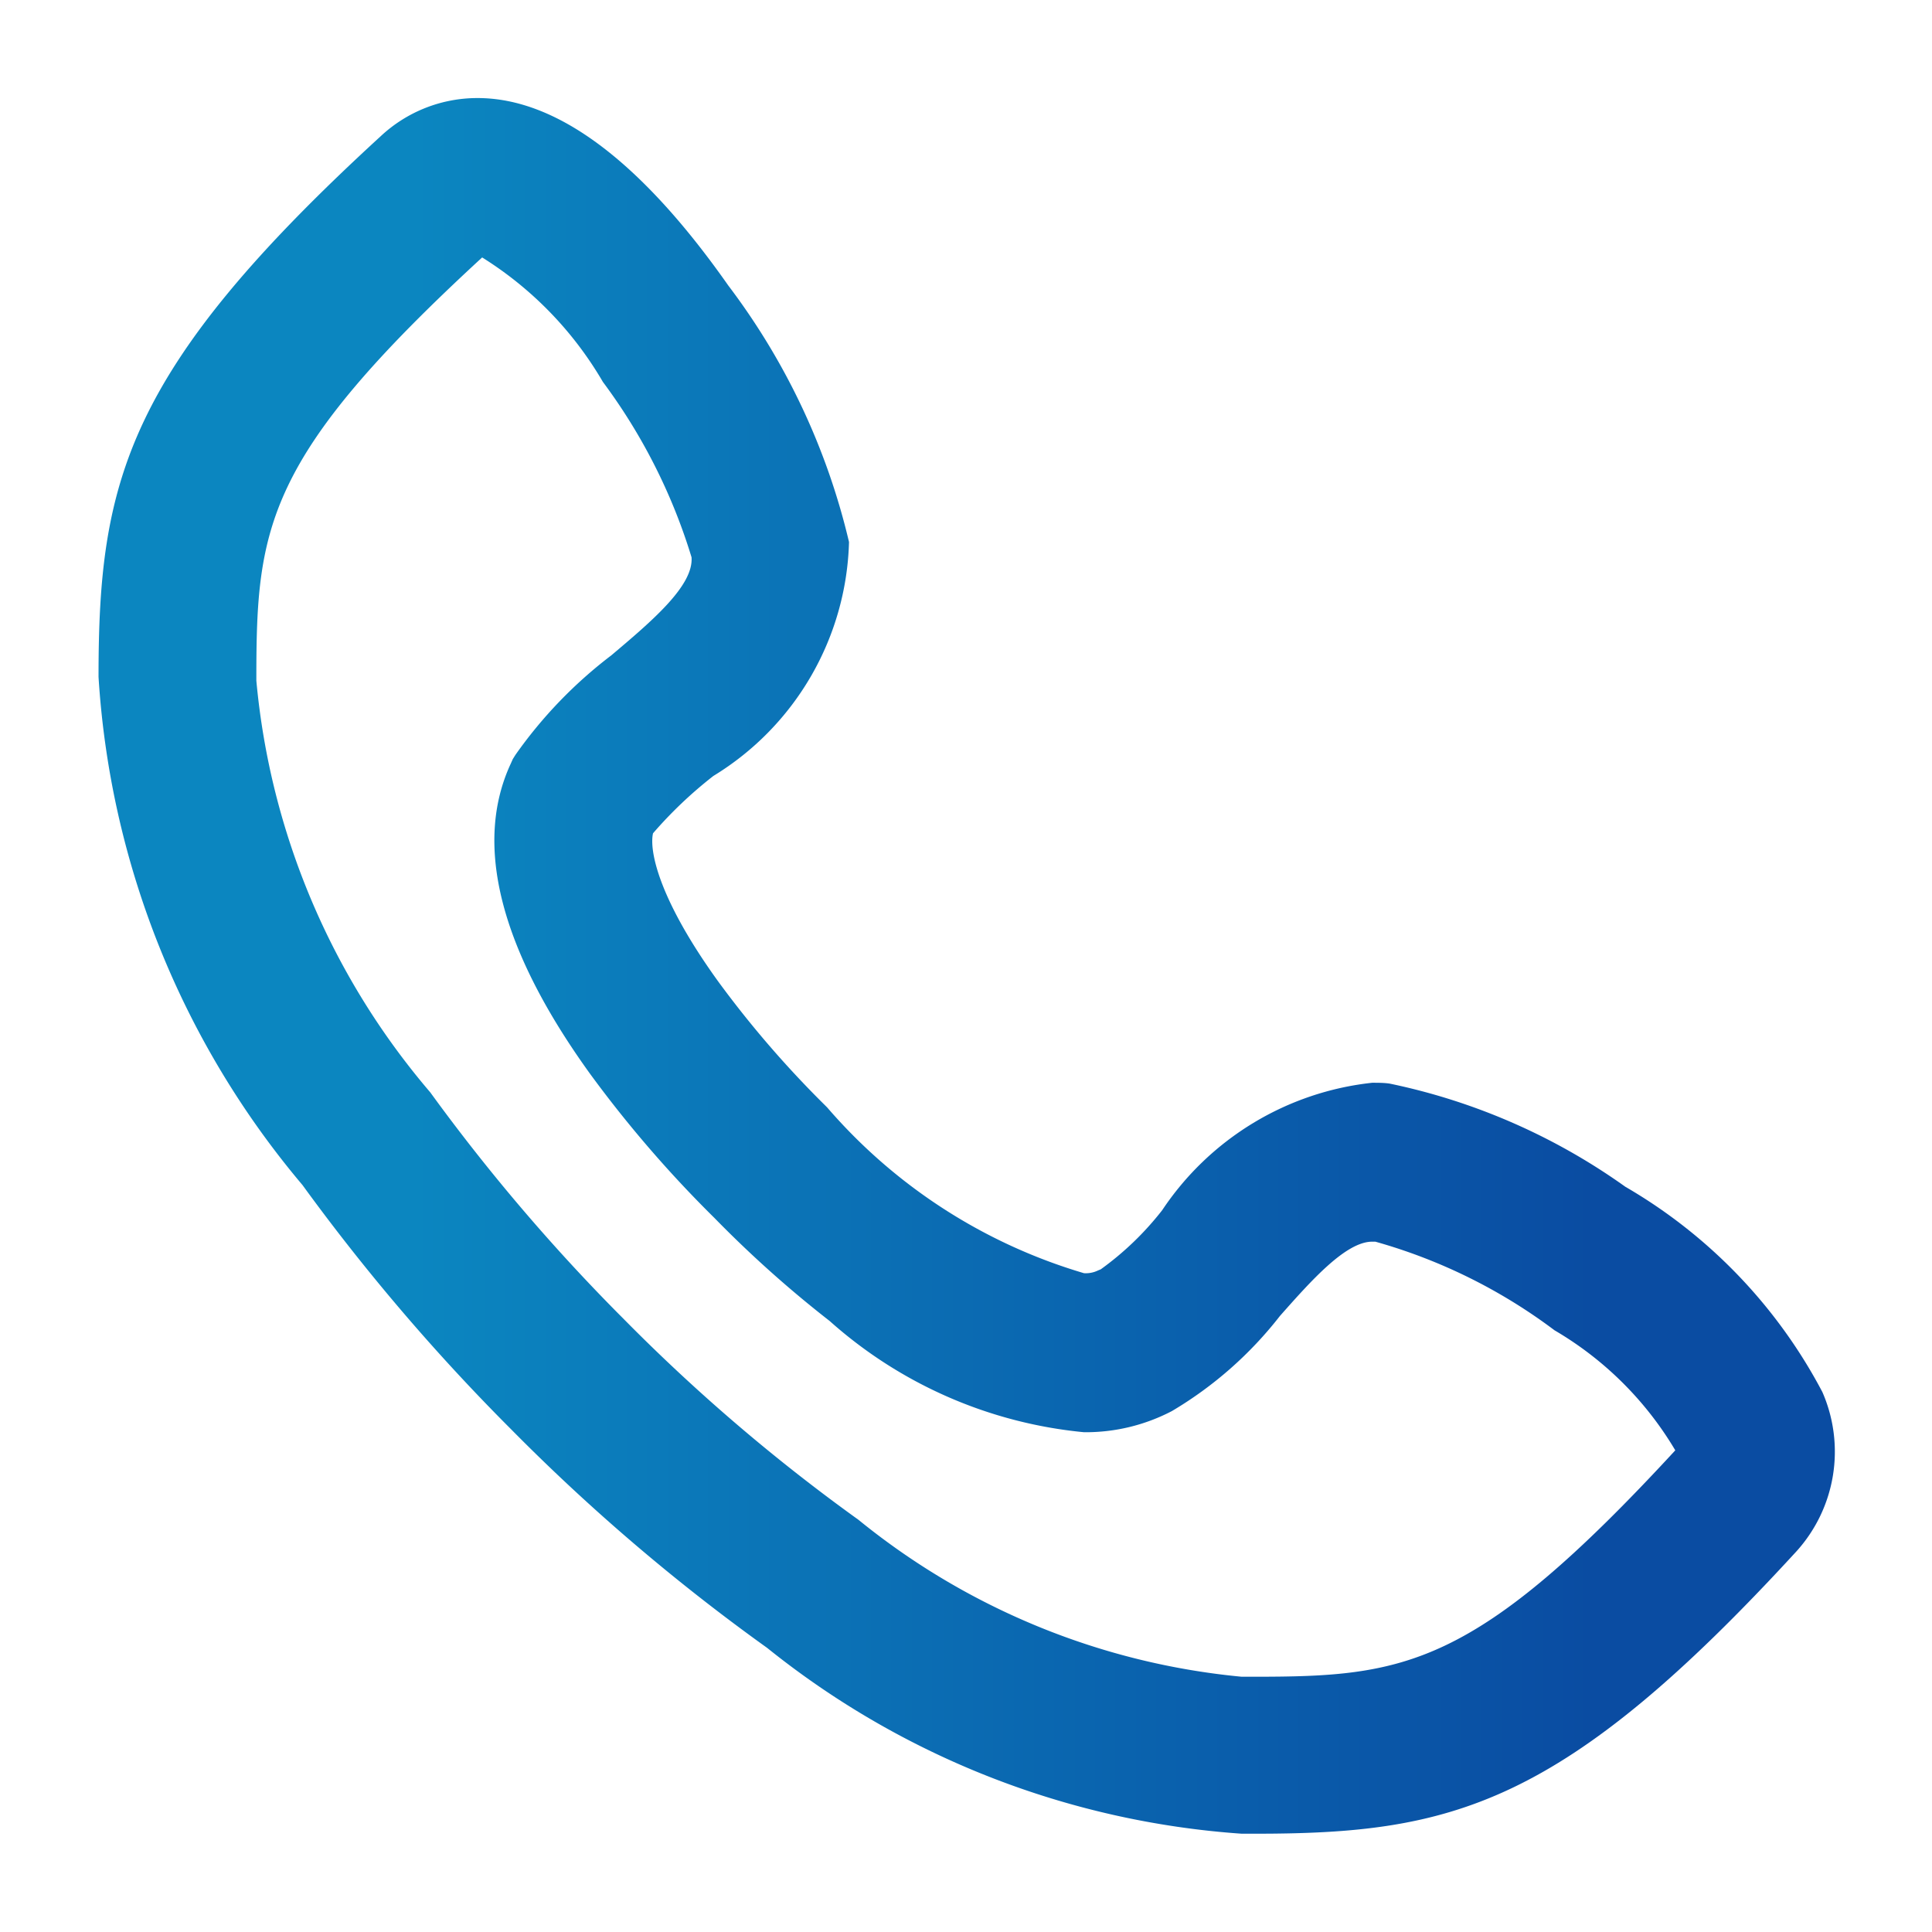 <svg id="Layer_2" data-name="Layer 2" xmlns="http://www.w3.org/2000/svg" xmlns:xlink="http://www.w3.org/1999/xlink" width="16" height="16" viewBox="0 0 16 16">
  <defs>
    <style>
      .cls-1 {
        fill: none;
      }

      .cls-2 {
        fill: url(#linear-gradient);
      }
    </style>
    <linearGradient id="linear-gradient" x1="0.183" y1="0.5" x2="0.859" y2="0.5" gradientUnits="objectBoundingBox">
      <stop offset="0" stop-color="#0b86c0"/>
      <stop offset="1" stop-color="#0a4ca2"/>
    </linearGradient>
  </defs>
  <g id="invisible_box" data-name="invisible box">
    <rect id="Rectangle_8507" data-name="Rectangle 8507" class="cls-1" width="16" height="16"/>
  </g>
  <path id="Path_20378" data-name="Path 20378" class="cls-2" d="M8.467,13.4h0a7.05,7.05,0,0,1-3.93-1.539,16.447,16.447,0,0,1-2.127-1.817l-.026-.026A17.018,17.018,0,0,1,.689,8.028,7.216,7.216,0,0,1-1,3.82C-1,2.2-.775,1.277,1.339-.66a1.172,1.172,0,0,1,.8-.314c.655,0,1.353.522,2.076,1.552a5.669,5.669,0,0,1,1,2.124v.006A2.343,2.343,0,0,1,4.092,4.64a3.531,3.531,0,0,0-.5.475c-.032.142.044.54.539,1.226a8.529,8.529,0,0,0,.884,1.025l.019.019A4.486,4.486,0,0,0,7.161,8.758a.231.231,0,0,0,.117-.023L7.3,8.726a2.486,2.486,0,0,0,.509-.49A2.4,2.4,0,0,1,9.548,7.181c.048,0,.1,0,.145.007a5.165,5.165,0,0,1,1.951.854,4.26,4.26,0,0,1,1.632,1.7,1.231,1.231,0,0,1-.214,1.319C11.123,13.174,10.206,13.4,8.58,13.4ZM2.177.346C.379,2,.307,2.58.307,3.83v.021a6.1,6.1,0,0,0,1.44,3.409A15.824,15.824,0,0,0,3.3,9.088l.036.036A15.139,15.139,0,0,0,5.293,10.8a5.913,5.913,0,0,0,3.174,1.3h.1c1.251,0,1.83-.073,3.491-1.875a2.817,2.817,0,0,0-1-.994,4.485,4.485,0,0,0-1.484-.734H9.548c-.22,0-.509.327-.764.615a3.2,3.2,0,0,1-.895.788,1.539,1.539,0,0,1-.728.175,3.69,3.69,0,0,1-2.106-.921A9.46,9.46,0,0,1,4.1,8.3,9.867,9.867,0,0,1,3.07,7.106c-.745-1.033-.966-1.9-.656-2.568L2.431,4.5l.022-.035a3.737,3.737,0,0,1,.794-.824c.335-.283.682-.576.664-.812a4.743,4.743,0,0,0-.734-1.452A2.992,2.992,0,0,0,2.177.346Z" transform="translate(1.816 1.786)"/>
</svg>

